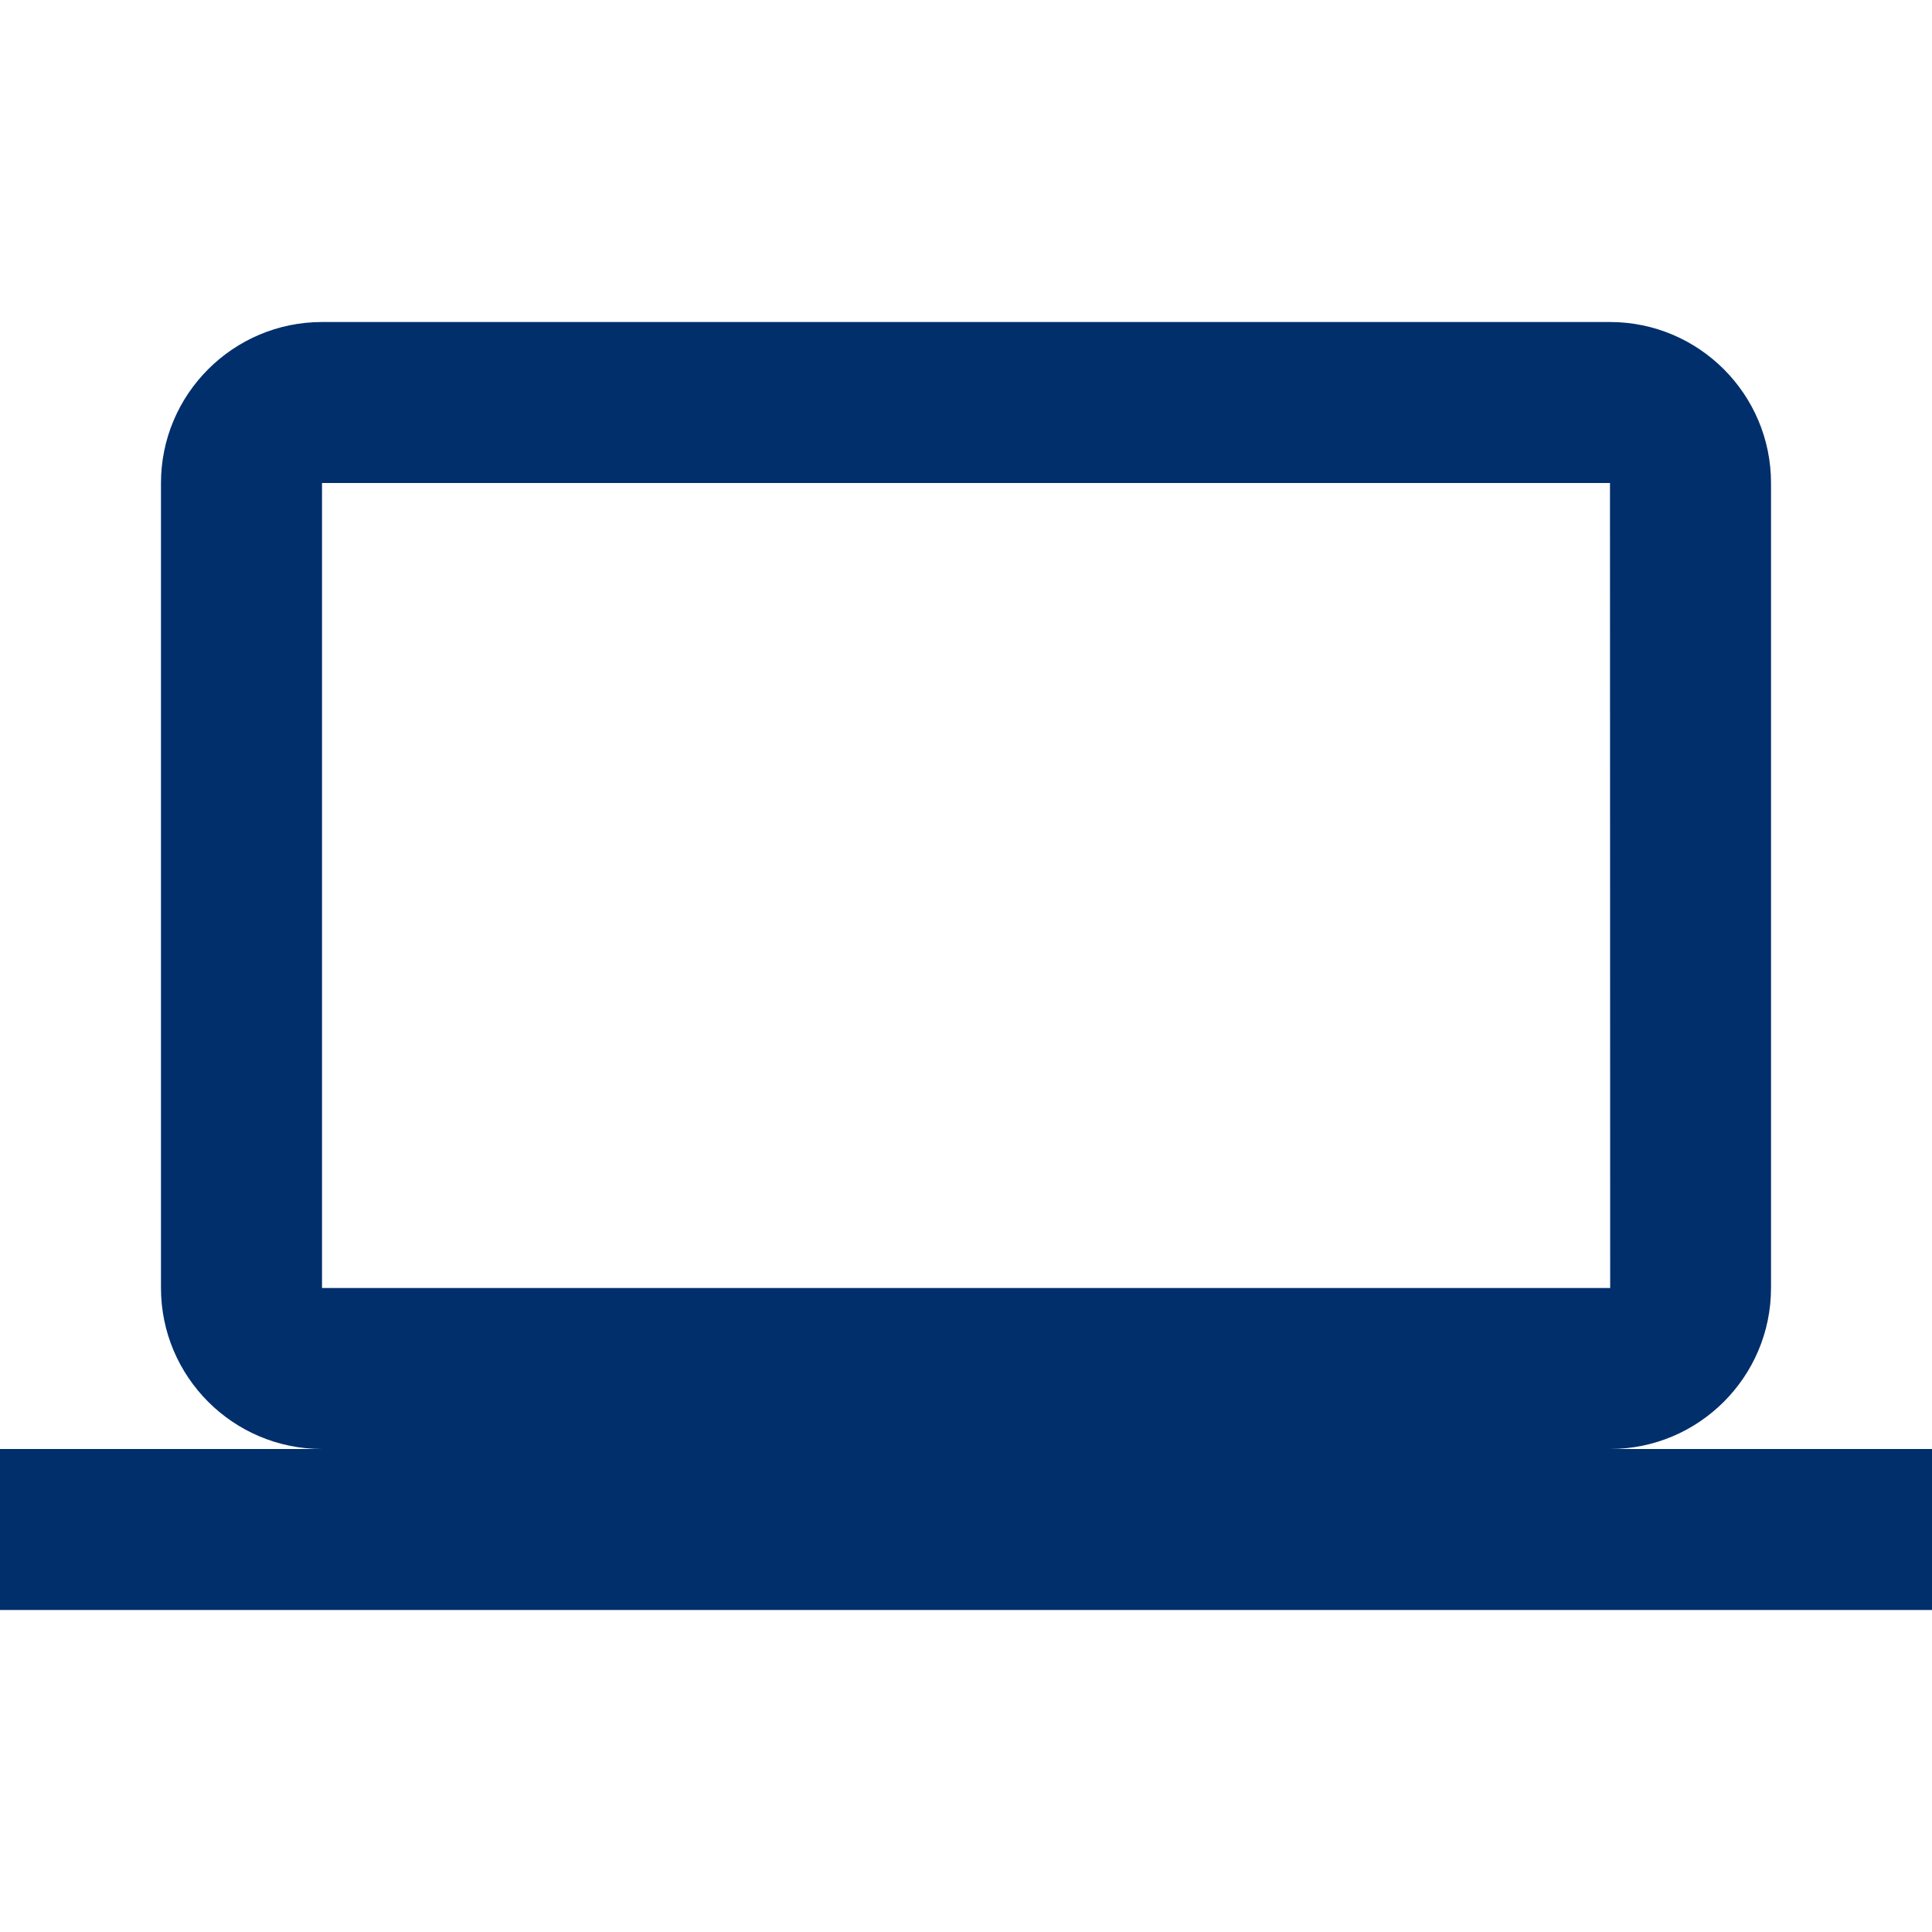 <svg width="40" height="40" viewBox="0 0 40 40" fill="none" xmlns="http://www.w3.org/2000/svg">
<g clip-path="url(#clip0_1624_2280)">
<path d="M6.667 6.667C4.828 6.667 3.333 8.162 3.333 10V26.667C3.333 28.505 4.828 30 6.667 30H0V33.333H40V30H33.333C35.172 30 36.667 28.505 36.667 26.667V10C36.667 8.162 35.172 6.667 33.333 6.667H6.667ZM6.667 10H33.333L33.337 26.667H6.667V10Z" fill="#002F6C"/>
</g>
<defs>
<clipPath id="clip0_1624_2280">
<rect width="40" height="40" fill="white"/>
</clipPath>
</defs>
</svg>
